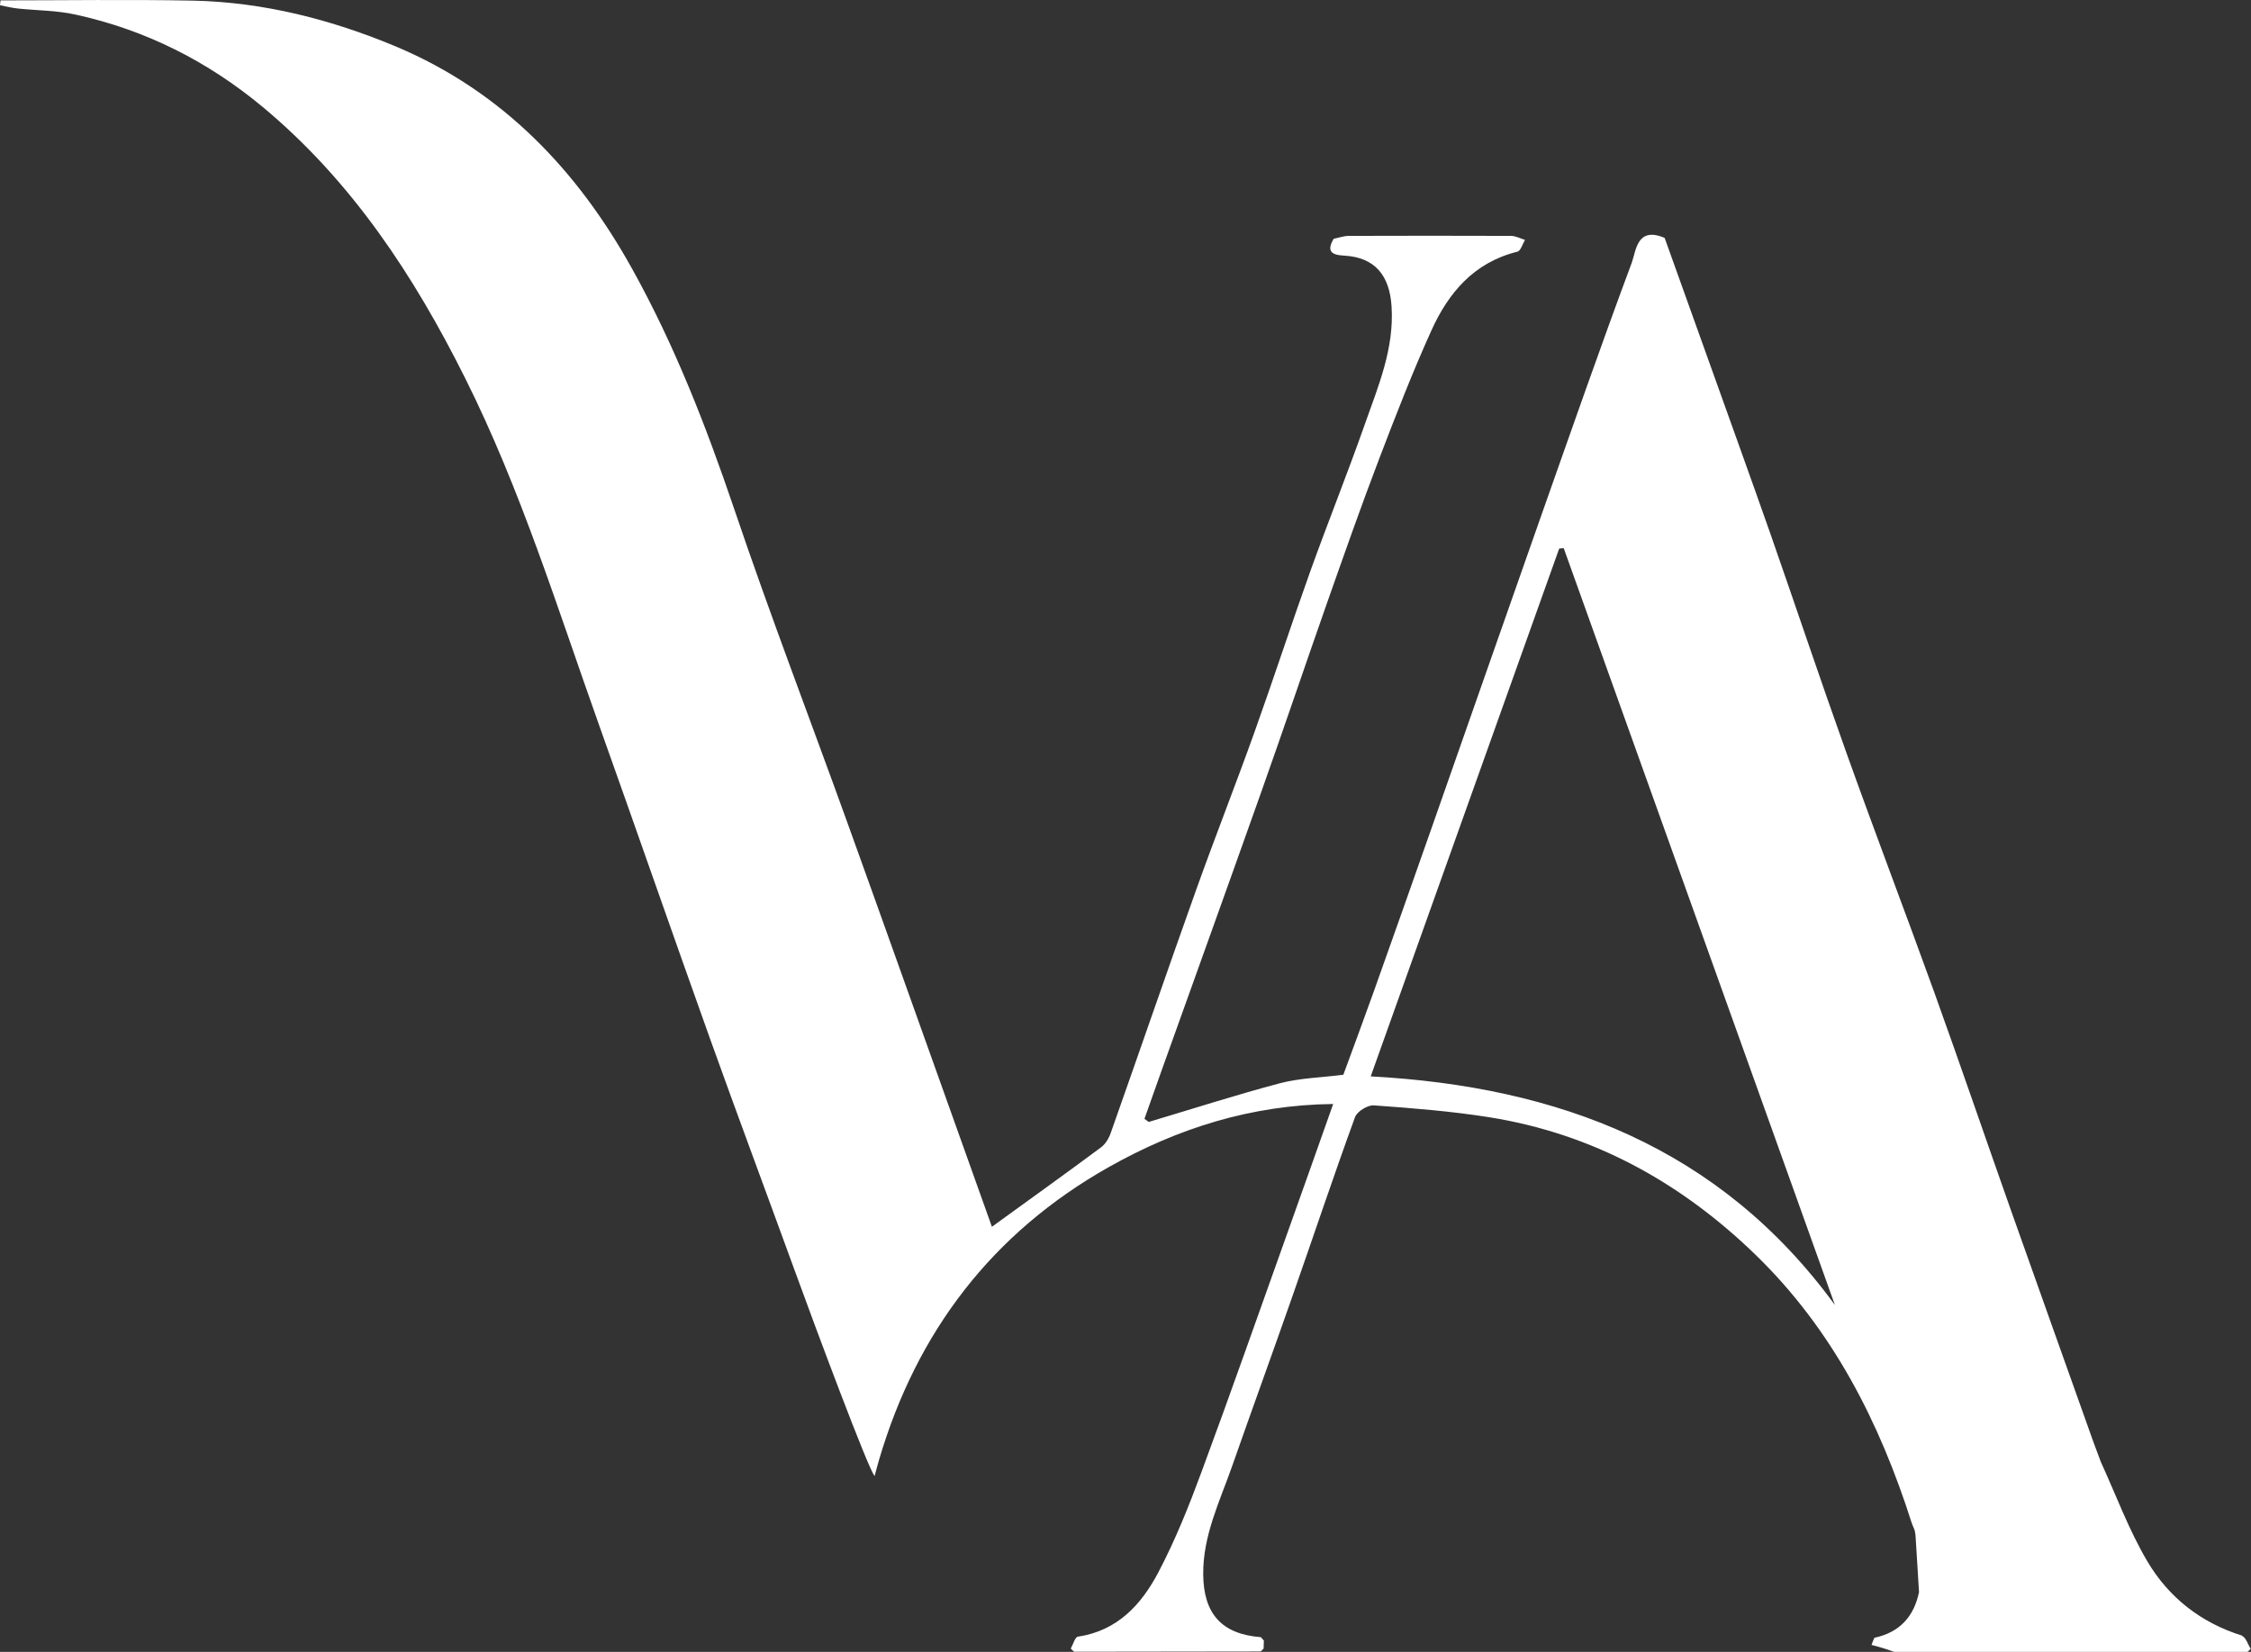 <?xml version="1.0" encoding="UTF-8"?> <svg xmlns="http://www.w3.org/2000/svg" id="Layer_2" data-name="Layer 2" viewBox="0 0 179.28 131.58"><rect x="0" y="0" width="179.28" height="131.58" fill="#333333" stroke="none"/><defs><style> .cls-1 { fill: #fff; } </style></defs><g id="Layer_1-2" data-name="Layer 1"><path class="cls-1" d="m178.58,130.29c-3.28-1.02-5.85-3.04-7.55-5.91-1.48-2.5-2.49-5.27-3.71-7.93-.2-.54-.4-1.07-.6-1.61-2.18-6.13-4.37-12.25-6.54-18.38-2.05-5.8-4.04-11.62-6.12-17.4-2.31-6.4-4.74-12.76-7.03-19.17-2.06-5.76-4-11.57-6.02-17.35-1.53-4.36-3.1-8.7-4.65-13.04-1.27-3.56-2.55-7.12-3.78-10.55-2.22-.94-2.27,1.03-2.62,1.98-2.47,6.63-4.8,13.32-7.16,20-2.92,8.28-5.81,16.57-8.72,24.85-1.55,4.42-3.11,8.83-4.68,13.24-.8,2.24-1.63,4.46-2.41,6.59-1.78.23-3.45.26-5.02.67-3.52.93-6.99,2.05-10.48,3.09h0c-.11-.08-.23-.17-.34-.25.46-1.29.91-2.58,1.37-3.86,2.64-7.38,5.3-14.75,7.92-22.14,1.78-5.01,3.48-10.05,5.24-15.06,1.36-3.86,2.71-7.71,4.17-11.53,1.31-3.43,2.64-6.86,4.15-10.2,1.36-3.01,3.4-5.43,6.85-6.28.26-.06.41-.61.61-.94-.37-.11-.75-.32-1.12-.32-4.3-.02-8.61-.01-12.91,0-.4,0-.81.15-1.21.23-.56.95-.23,1.29.81,1.34,2.48.13,3.64,1.58,3.8,4.04.22,3.38-1.06,6.36-2.13,9.4-1.38,3.92-2.93,7.78-4.34,11.7-1.52,4.25-2.92,8.55-4.44,12.8-1.5,4.19-3.13,8.33-4.63,12.52-2.31,6.47-4.54,12.96-6.83,19.44-.15.43-.43.89-.79,1.15-2.84,2.11-5.72,4.17-8.67,6.31-1.04-2.92-2.15-6.02-3.26-9.13-2.72-7.6-5.42-15.21-8.16-22.81-3.04-8.44-6.26-16.82-9.13-25.31-2.23-6.57-4.73-12.99-8.1-19.05-4.38-7.89-10.35-14.14-18.78-17.7C26.41,1.56,21.01.17,15.37.05,10.26-.05,5.15.03.04.03c-.01.13-.03.26-.04.39.48.09.95.21,1.43.26,1.53.16,3.09.15,4.58.48,5.59,1.22,10.56,3.73,14.96,7.4,7.08,5.91,12.01,13.42,16.08,21.57,4.43,8.86,7.34,18.3,10.65,27.59,2.97,8.33,5.87,16.69,8.85,25.02,2.19,6.11,4.46,12.19,6.68,18.29,1.71,4.71,5.98,16.15,6.43,16.54.11-.43.23-.85.35-1.28,3-10.2,9.01-18.08,18.29-23.32,5.48-3.09,11.35-4.96,17.88-5.03-1.24,3.51-2.43,6.87-3.63,10.23-2.28,6.37-4.51,12.75-6.86,19.09-1,2.71-2.08,5.41-3.42,7.96-1.35,2.58-3.26,4.68-6.42,5.15-.23.03-.38.62-.57.95l.26.25c4.96,0,9.91-.01,14.87-.02.08-.08.15-.15.23-.23,0-.21.01-.42.02-.64-.08-.09-.16-.18-.24-.27-3.11-.24-4.56-1.85-4.59-4.99-.03-3.12,1.33-5.85,2.32-8.68,1.6-4.57,3.26-9.12,4.86-13.7,1.64-4.68,3.21-9.39,4.91-14.05.16-.45,1.01-.98,1.5-.94,3.06.22,6.13.46,9.16.94,8.27,1.31,15.28,5.18,21.25,10.97,6.13,5.95,9.87,13.32,12.43,21.36.08.2.16.4.24.6.02.12.04.24.06.36.09,1.51.19,3.03.28,4.54-.41,1.98-1.57,3.22-3.56,3.64-.1.23-.17.42-.22.57.62.15,1.22.34,1.82.56,9.37,0,18.74,0,28.11.01.09-.09.18-.17.27-.26-.23-.35-.39-.93-.7-1.03Zm-69.41-44.55c5.03-14.1,10.02-28.07,15.01-42.04.12-.01.24-.03.36-.04,7.2,20.1,14.4,40.2,21.6,60.29-9.17-12.57-22.05-17.4-36.96-18.21Z"></path></g></svg> 